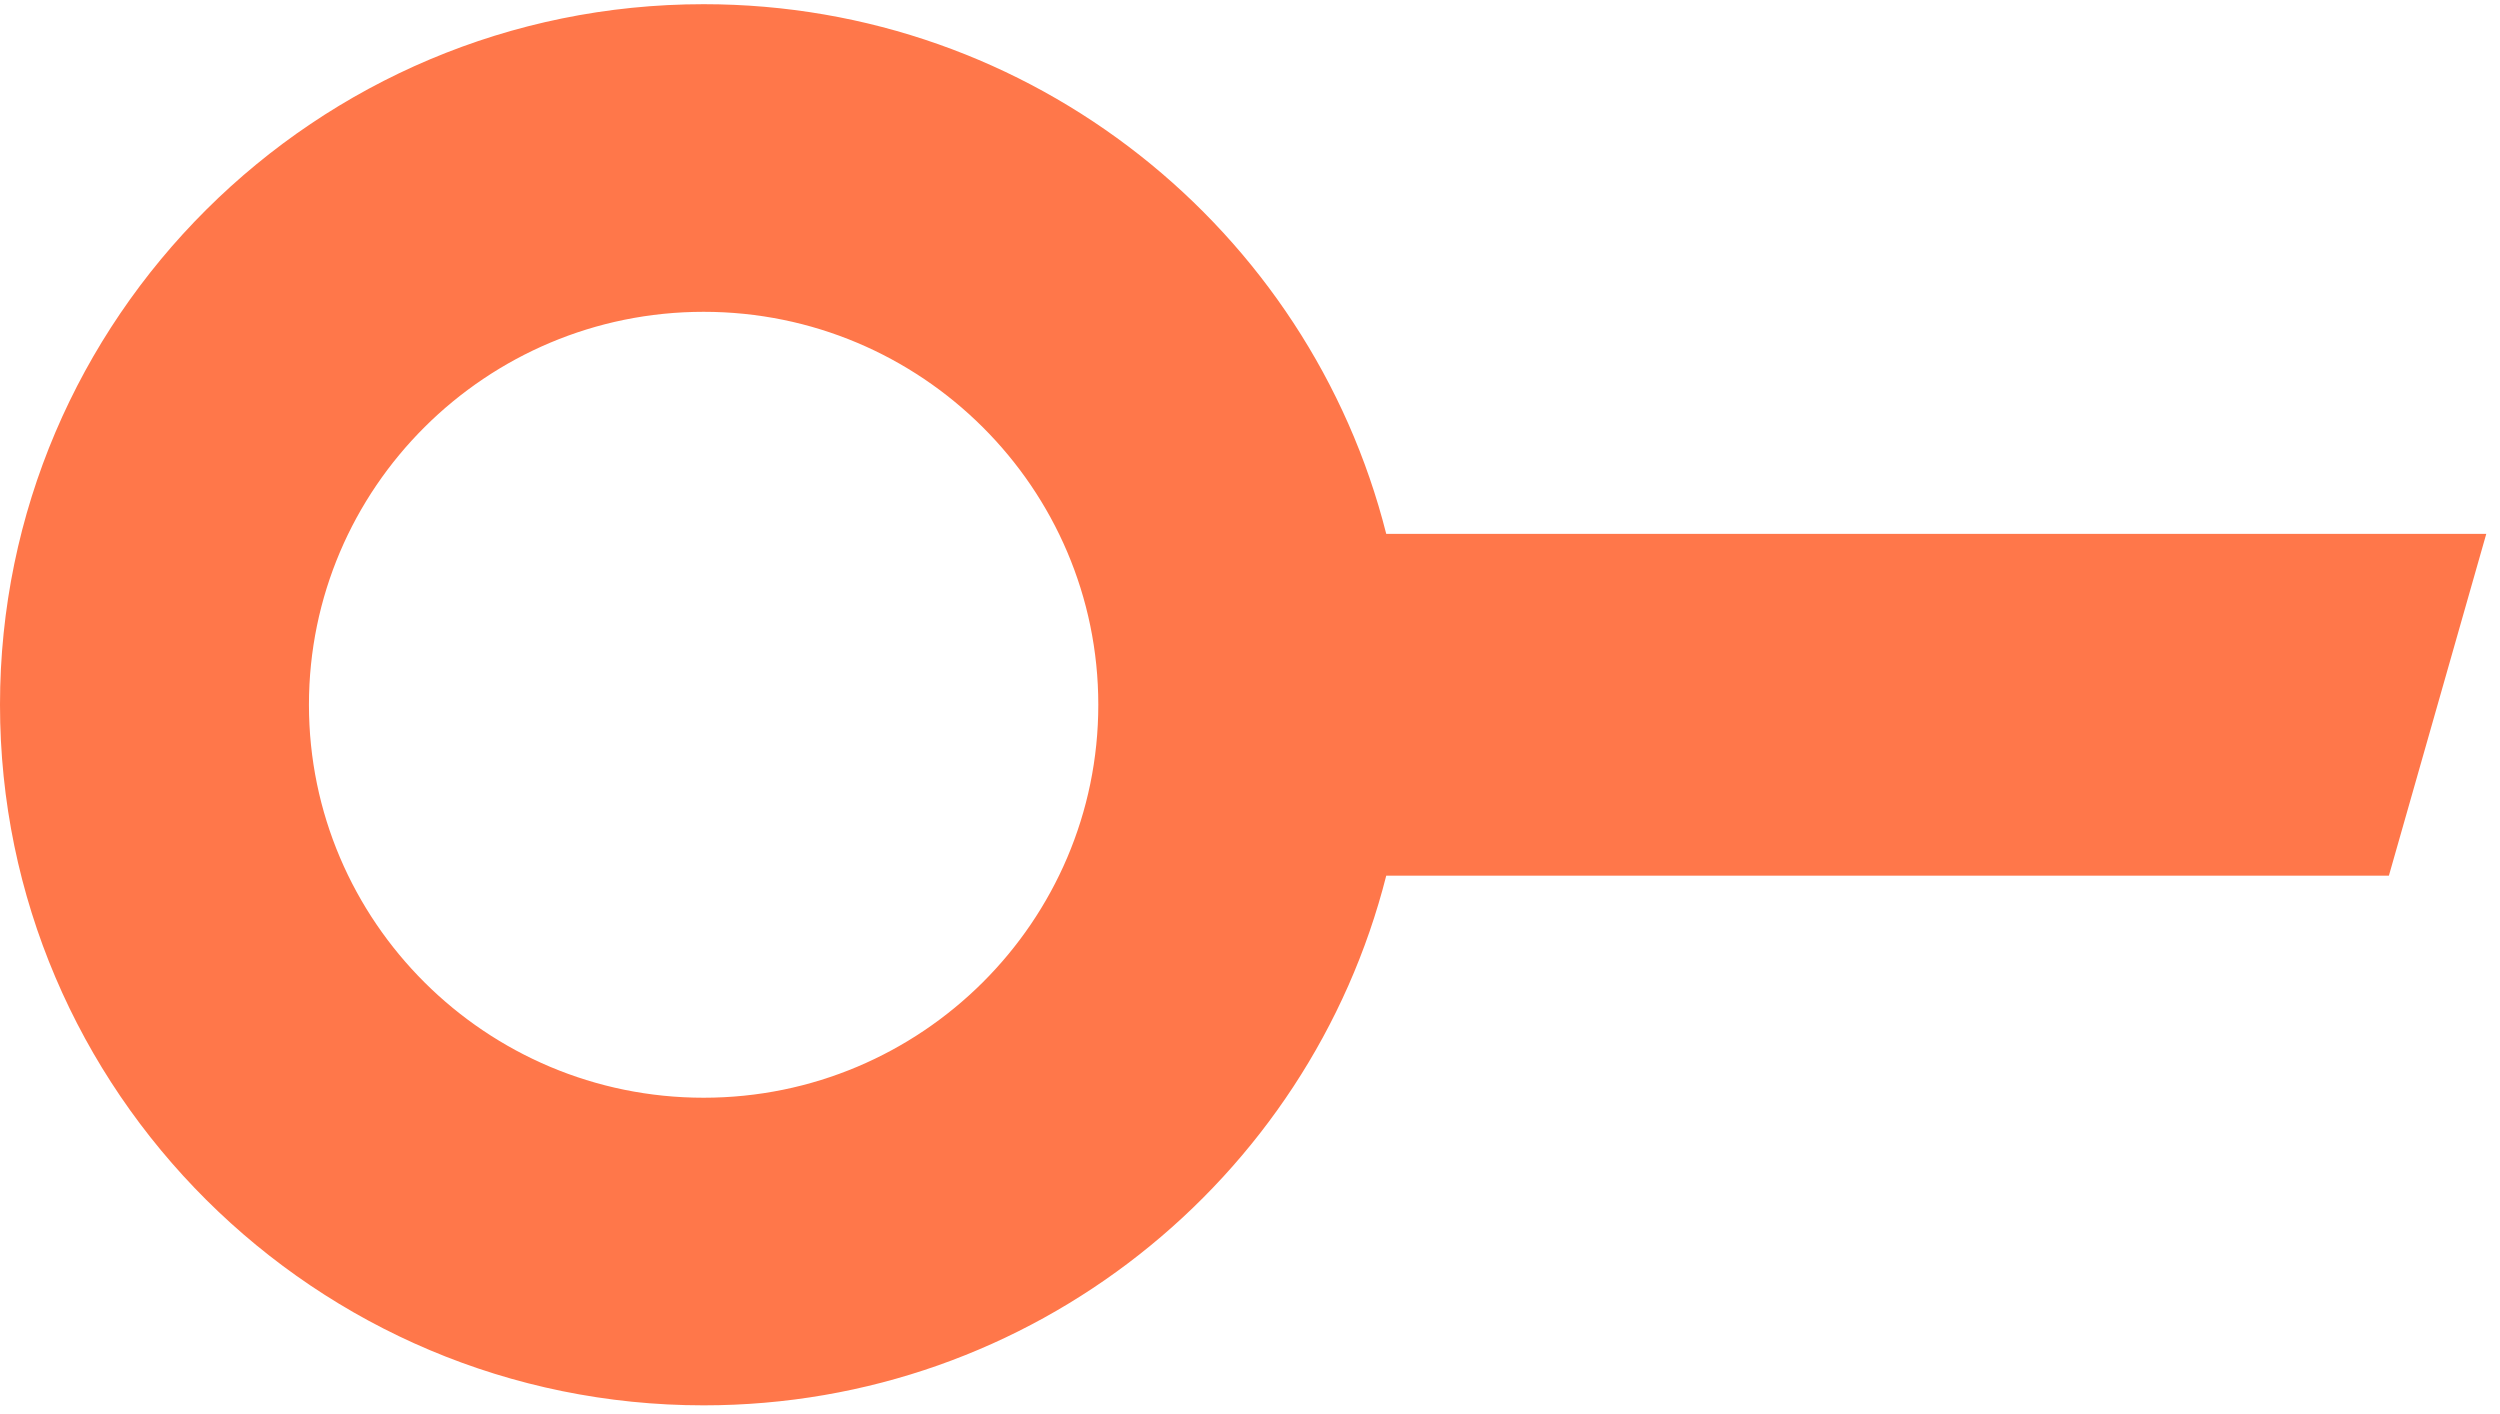 <svg width="175" height="99" viewBox="0 0 175 99" fill="none" xmlns="http://www.w3.org/2000/svg">
<path fill-rule="evenodd" clip-rule="evenodd" d="M109.16 61.297H167.222L174.039 37.372H97.037C91.664 16.093 72.283 0.294 49.254 0.294C22.094 0.294 0 22.295 0 49.334C0 76.374 22.094 98.374 49.254 98.374C72.27 98.374 91.651 82.576 97.037 61.297H109.16ZM49.254 76.841C34.017 76.841 21.626 64.505 21.626 49.334C21.626 34.164 34.017 21.827 49.254 21.827C64.491 21.827 76.881 34.164 76.881 49.334C76.881 64.505 64.491 76.841 49.254 76.841Z" fill="#FF774A"/>
</svg>
